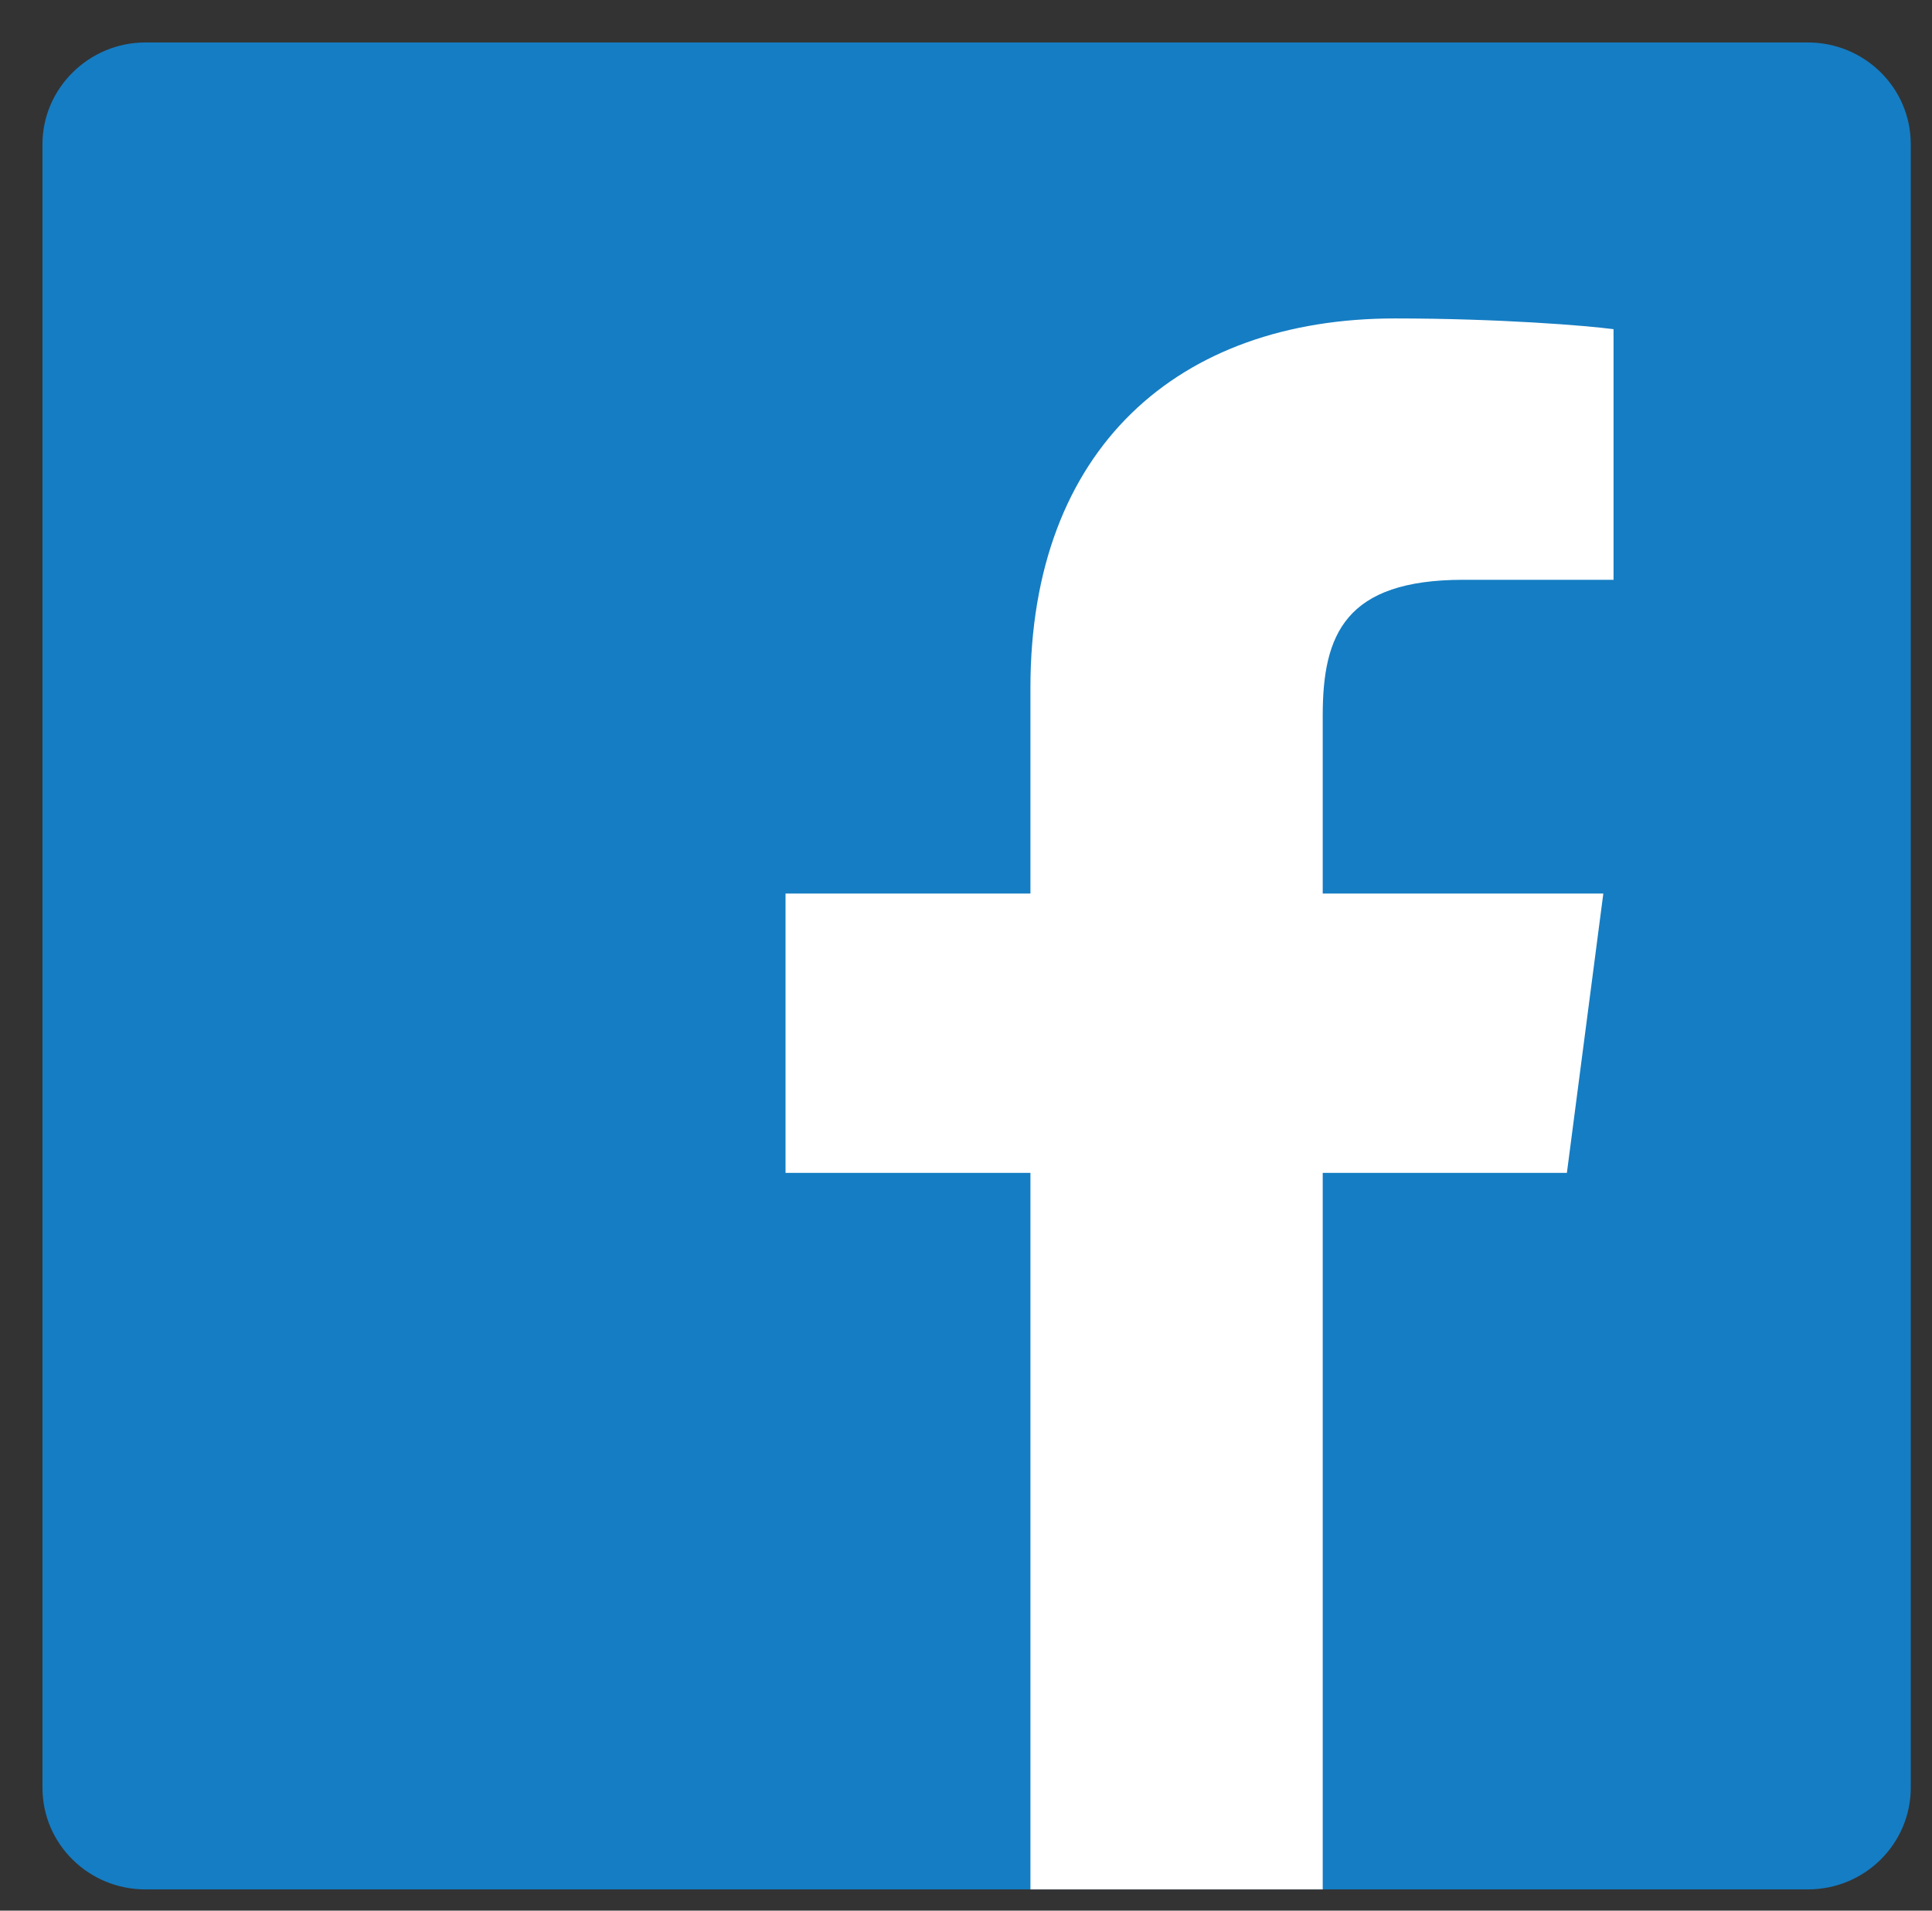 <?xml version="1.0" encoding="UTF-8"?> <svg xmlns="http://www.w3.org/2000/svg" width="91" height="90" viewBox="0 0 91 90" fill="none"><rect x="0" y="0" width="91" height="90" fill="#333333" stroke="none"/><path d="M85.151 89C87.849 89 90 86.839 90 84.206V6.794C90 4.127 87.814 2 85.151 2H6.849C4.185 2 2 4.161 2 6.794V84.206C2 86.873 4.185 89 6.849 89H85.151Z" fill="#157DC3"></path><path d="M62.302 89V55.247H73.803L75.519 42.09H62.302V33.703C62.302 29.881 63.366 27.311 68.928 27.311H76V15.507C74.764 15.338 70.576 15 65.701 15C55.504 15 48.535 21.122 48.535 32.384V42.09H37V55.247H48.535V89H62.302Z" fill="white"></path></svg> 